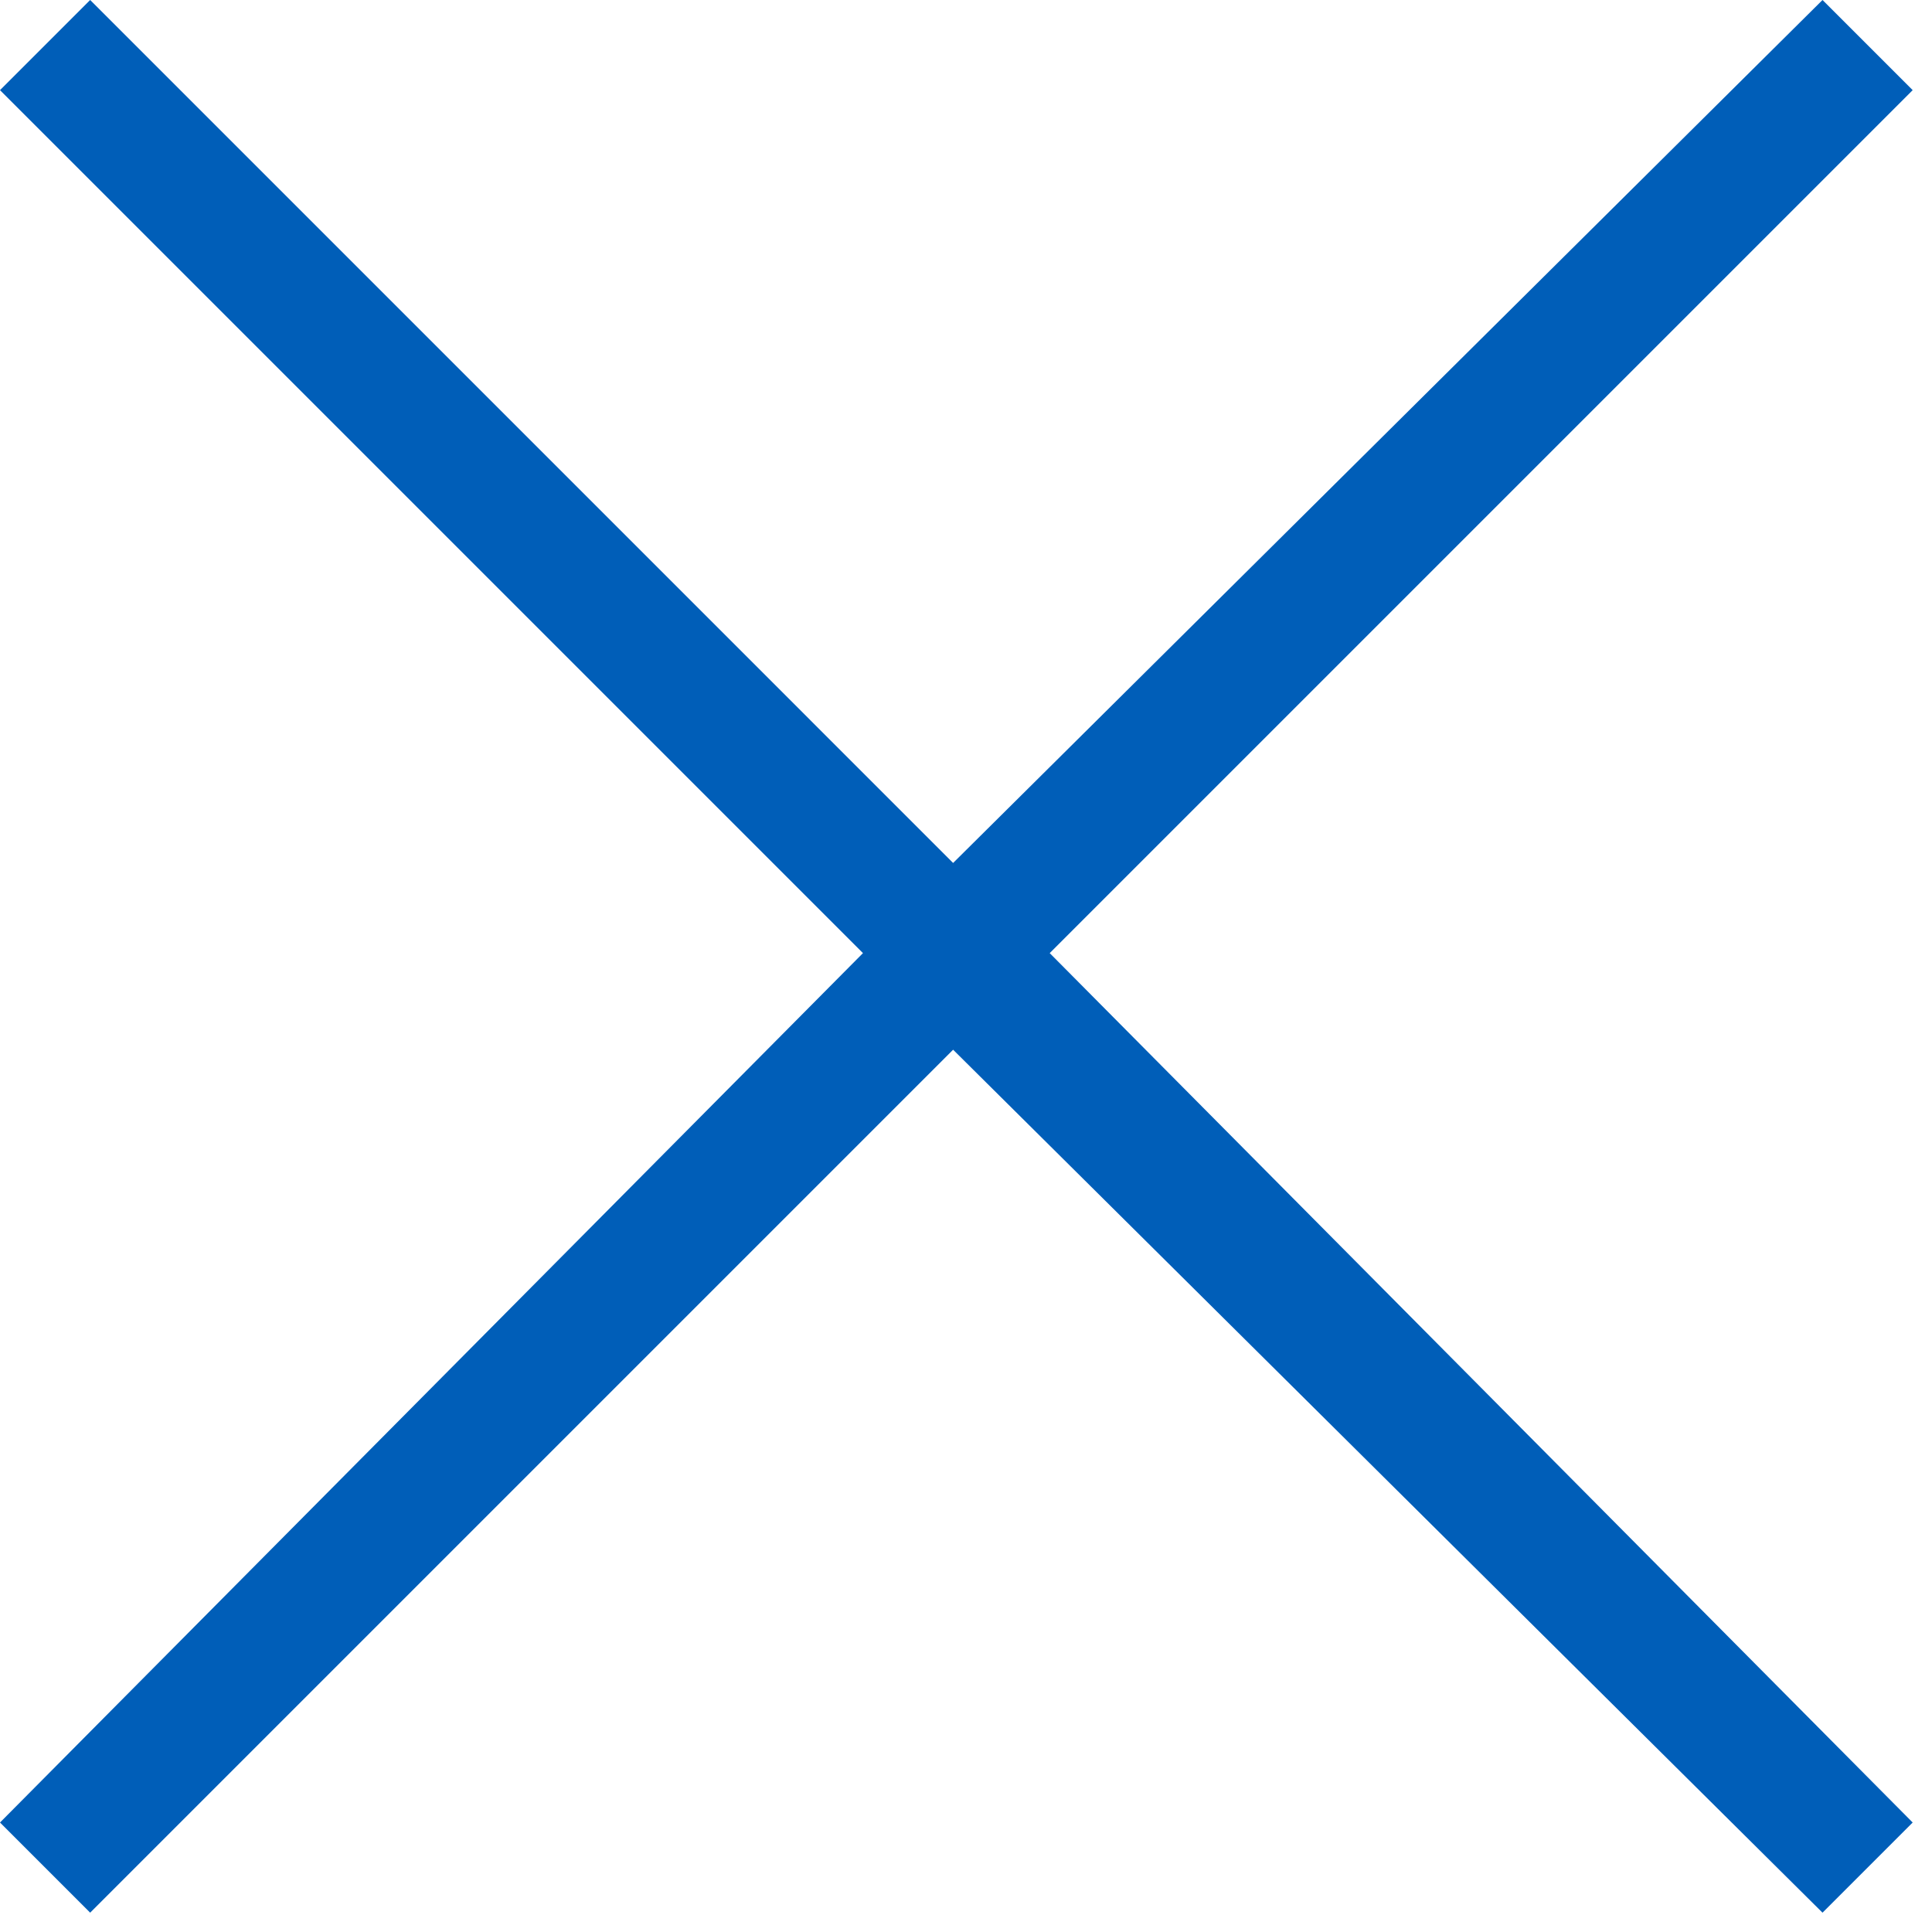 <?xml version="1.0" encoding="utf-8"?>
<!-- Generator: Adobe Illustrator 21.1.0, SVG Export Plug-In . SVG Version: 6.00 Build 0)  -->
<svg version="1.1" id="Layer_1" xmlns="http://www.w3.org/2000/svg" xmlns:xlink="http://www.w3.org/1999/xlink" x="0px" y="0px"
	 viewBox="0 0 30 30" style="enable-background:new 0 0 30 30;" xml:space="preserve">
<style type="text/css">
	.st0{fill:#005EB8;}
</style>
<polygon class="st0" points="29.7,1.4 28.3,0 14.8,13.4 1.4,0 0,1.4 13.4,14.8 0,28.3 1.4,29.7 14.8,16.3 28.3,29.7 29.7,28.3 
	16.3,14.8 "/>
</svg>
